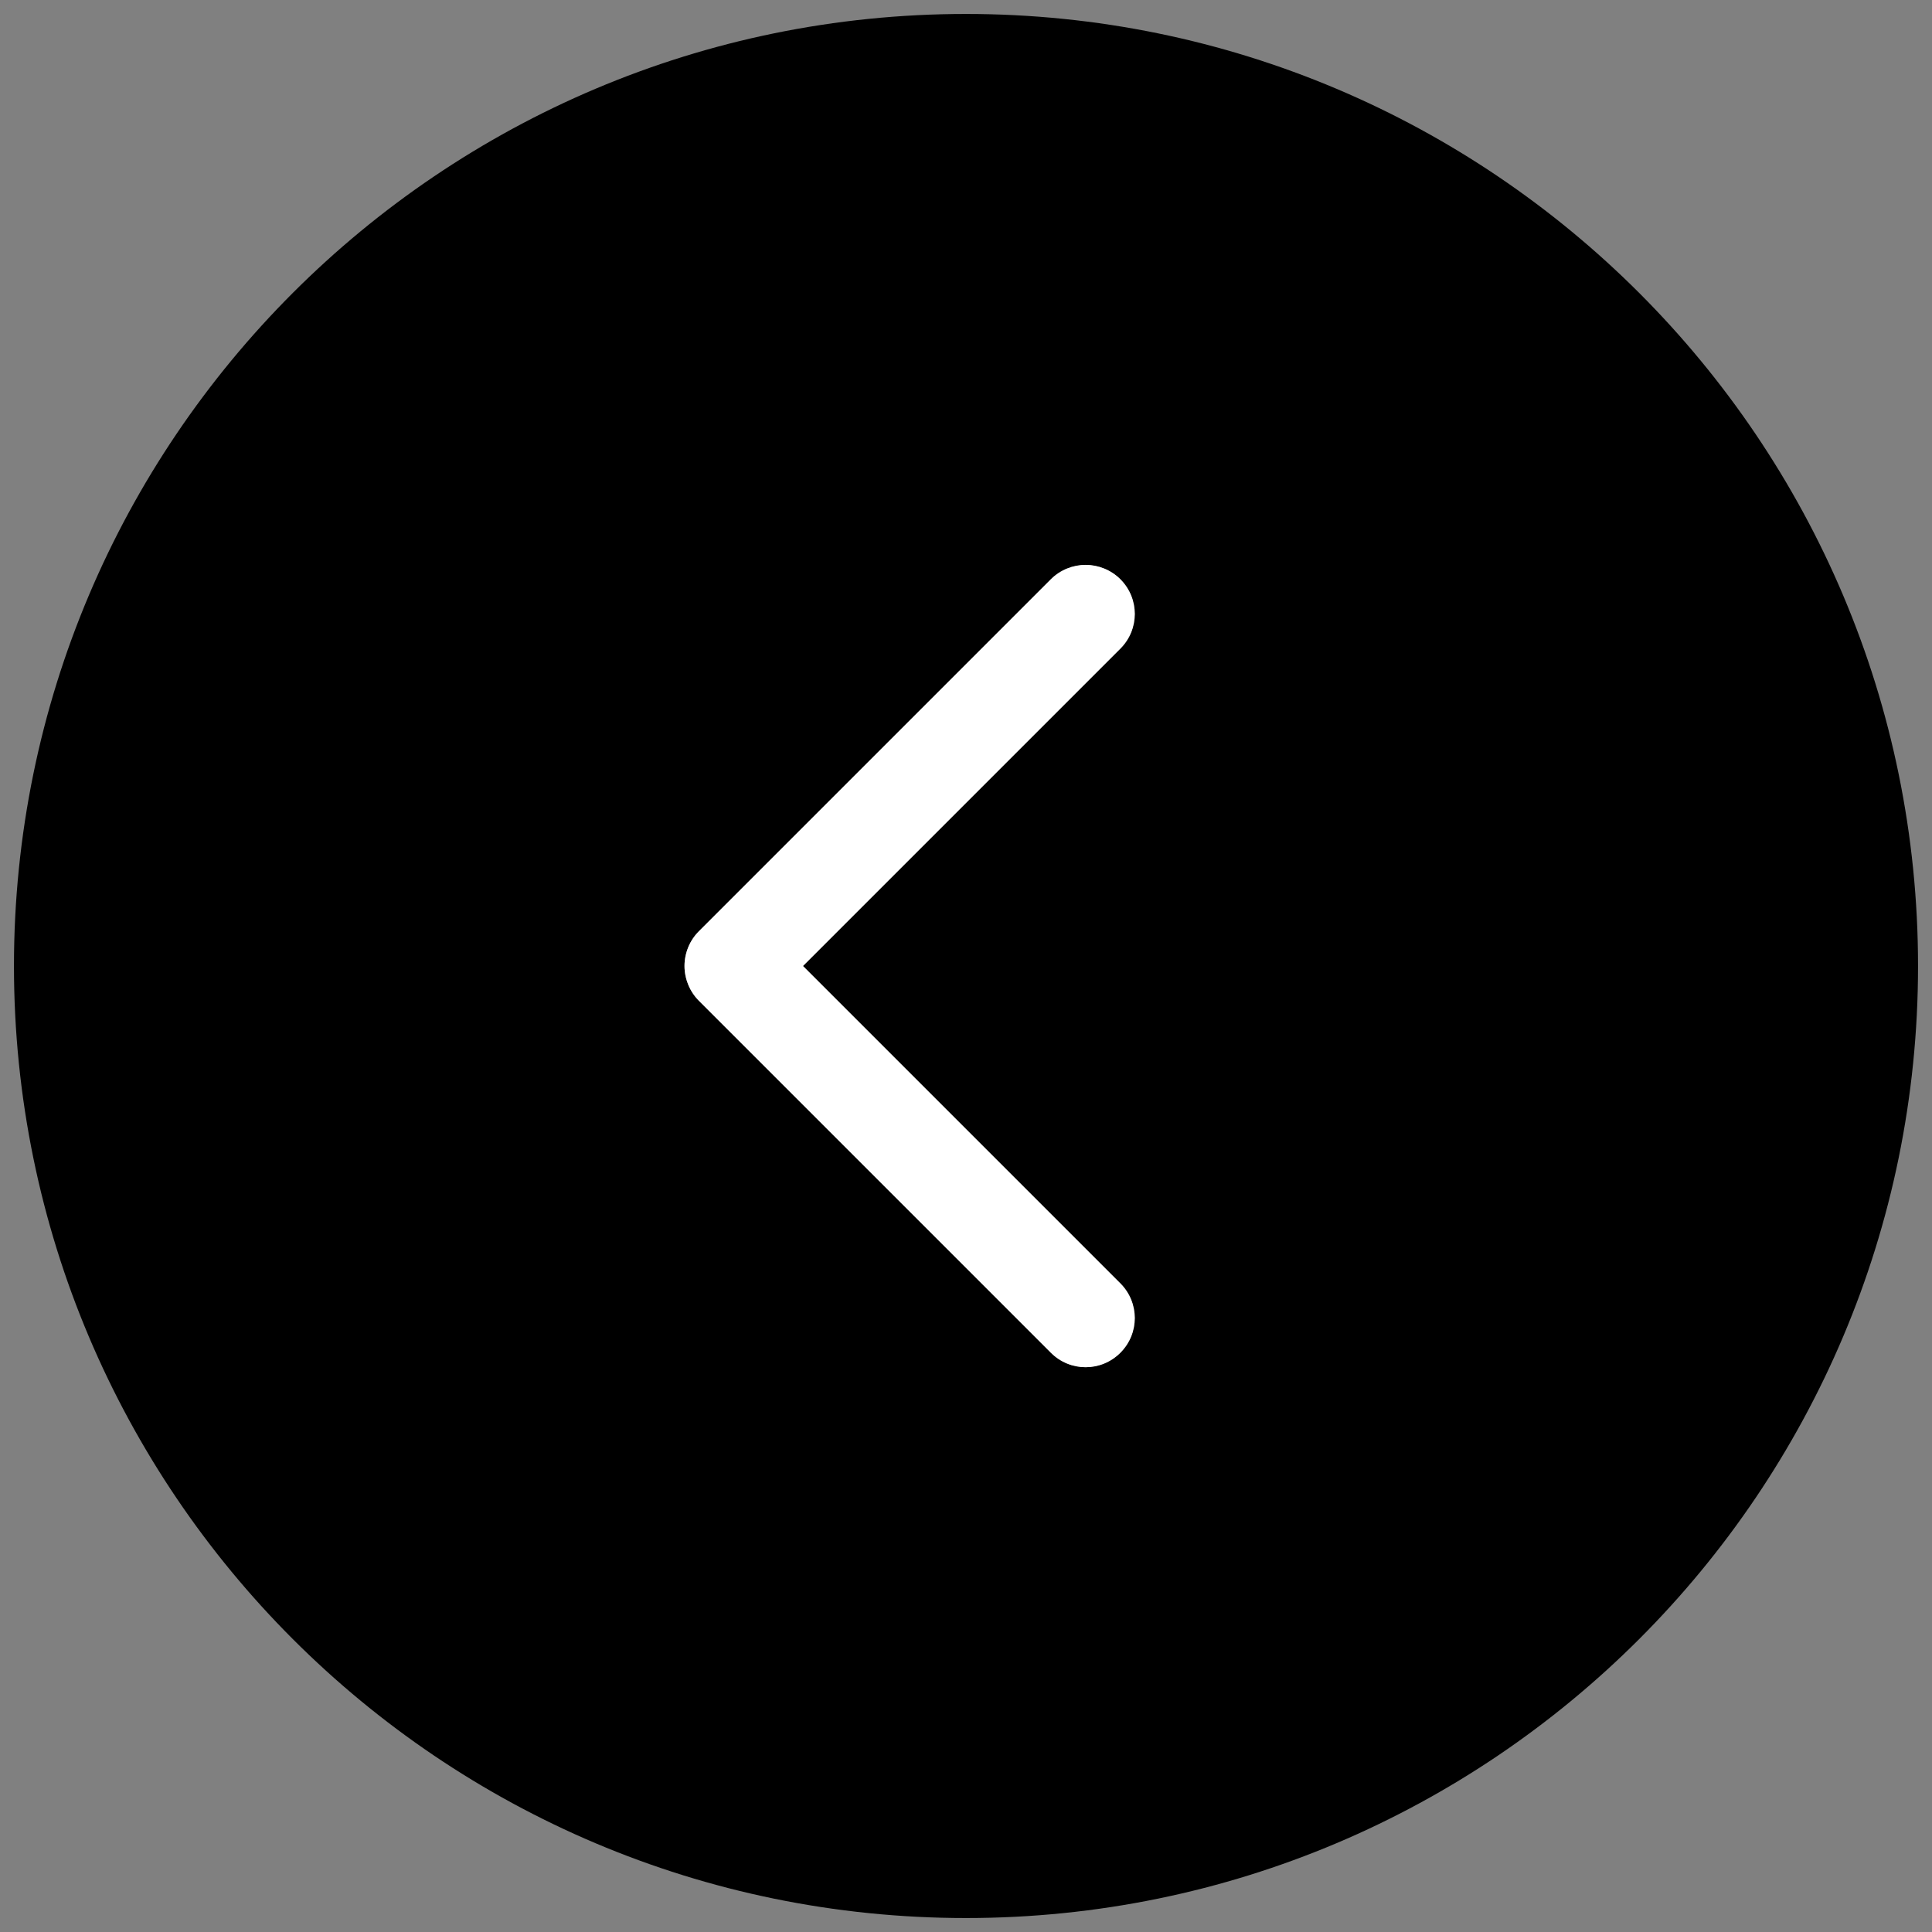 <svg xmlns="http://www.w3.org/2000/svg" viewBox="0 0 512 512"><rect x="0" y="0" width="512" height="512" fill="#808080" stroke="none"/><path d="M256 3.7C116.7 3.7 3.7 116.7 3.7 256s113 252.3 252.3 252.3 252.3-113 252.3-252.3S395.3 3.7 256 3.7zm40.9 336.4c5.1 5.1 5.1 13.3 0 18.4-5.1 5.1-13.3 5.1-18.4 0l-93.3-93.3c-2.4-2.4-3.8-5.7-3.8-9.2 0-3.4 1.4-6.8 3.8-9.2l93.3-93.3c2.5-2.5 5.9-3.8 9.2-3.8 3.3 0 6.7 1.3 9.2 3.8 5.1 5.1 5.1 13.3 0 18.4L212.8 256l84.1 84.1z"/><path fill="#FFF" d="M296.9 153.5c-2.5-2.5-5.9-3.8-9.2-3.8-3.3 0-6.7 1.3-9.2 3.8l-93.3 93.3c-2.4 2.4-3.8 5.7-3.8 9.2 0 3.4 1.4 6.8 3.8 9.2l93.3 93.3c5.1 5.1 13.3 5.1 18.4 0 5.1-5.1 5.1-13.3 0-18.4L212.8 256l84.1-84.1c5.1-5.1 5.1-13.3 0-18.4z"/></svg>